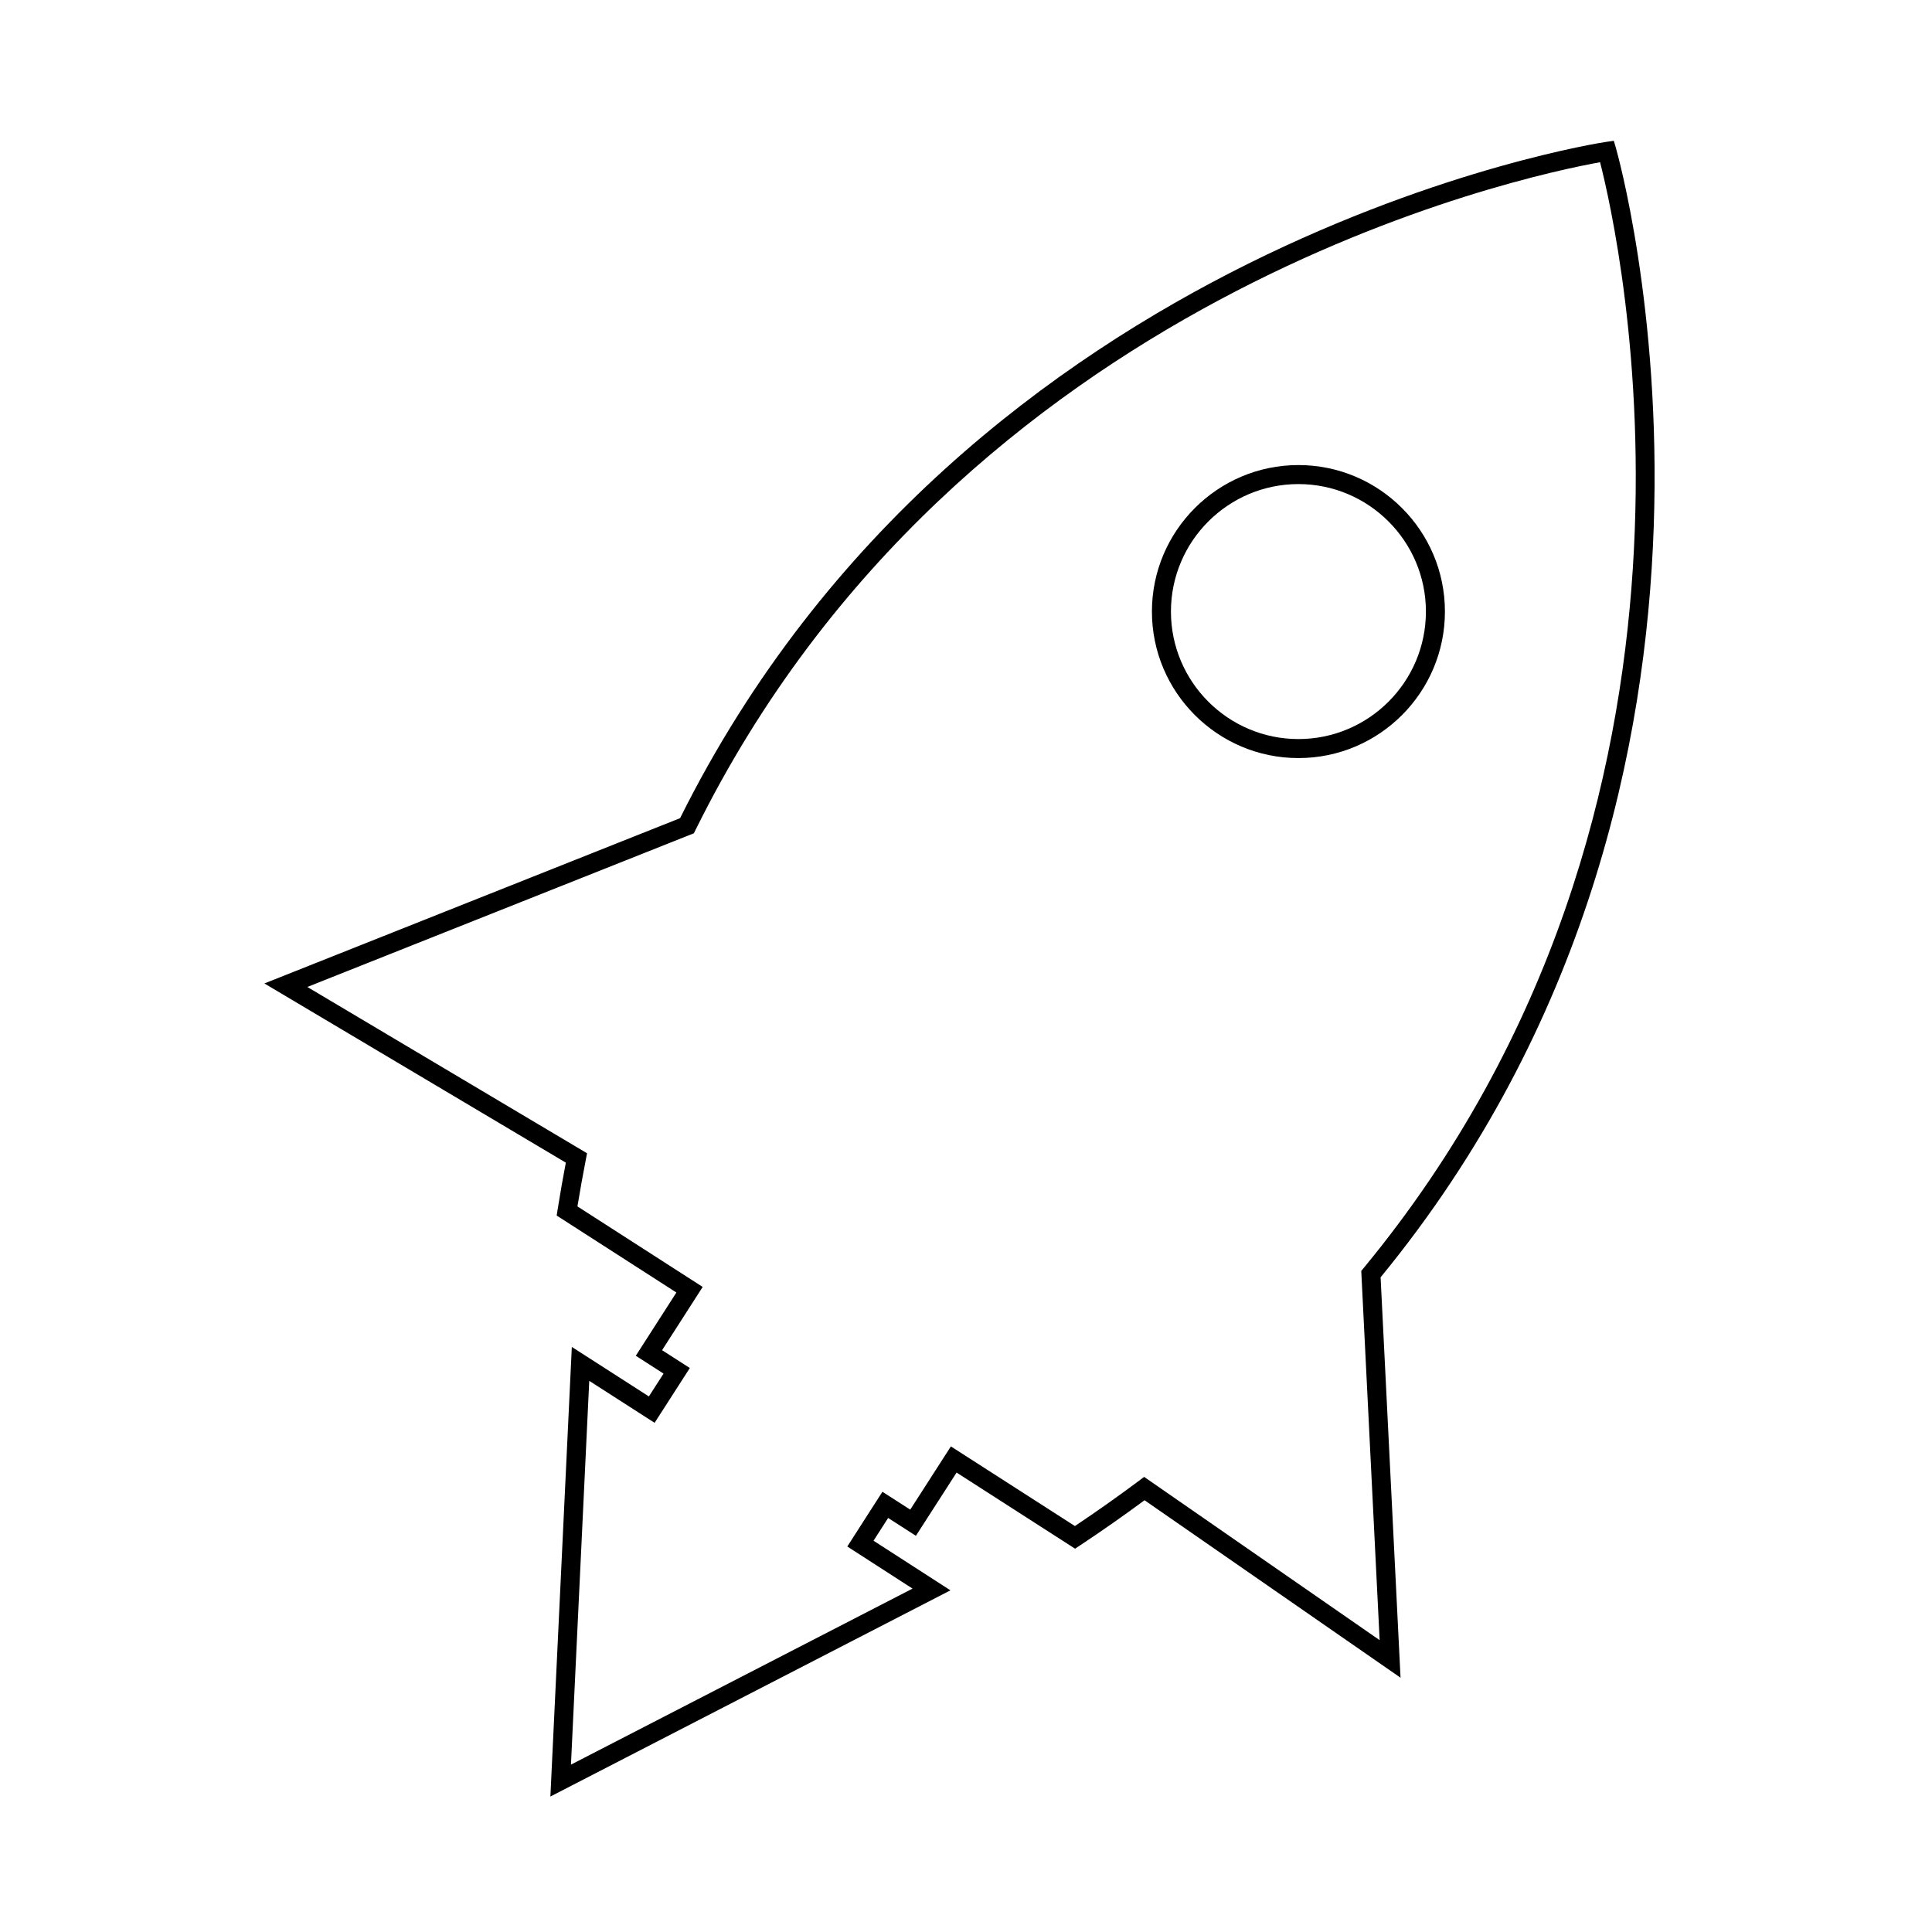 <?xml version="1.0" encoding="UTF-8"?>
<!-- Uploaded to: ICON Repo, www.svgrepo.com, Generator: ICON Repo Mixer Tools -->
<svg fill="#000000" width="800px" height="800px" version="1.1" viewBox="144 144 512 512" xmlns="http://www.w3.org/2000/svg">
 <g>
  <path d="m526.92 306.07c0-21.406-17.418-38.824-38.824-38.824s-38.824 17.418-38.824 38.824c0 21.41 17.418 38.828 38.824 38.828 21.406 0.004 38.824-17.418 38.824-38.828zm-38.824 33.789c-18.625 0-33.785-15.16-33.785-33.789 0-18.633 15.16-33.785 33.785-33.785s33.785 15.156 33.785 33.785-15.152 33.789-33.785 33.789z"/>
  <path d="m572.29 183.41-0.613-2.098-2.16 0.312c-1.684 0.242-168.98 25.965-245.29 179.2l-110.16 43.801 79.883 47.488c-0.777 4.074-1.508 8.203-2.168 12.398l-0.258 1.621 31.727 20.398-10.762 16.762 7.356 4.727-3.883 6.051-20.426-13.121-5.68 119.15 106.02-54.645-20.383-13.148 3.871-6.031 7.359 4.727 10.781-16.758 31.398 20.172 1.371-0.906c5.773-3.824 11.496-7.836 17.039-11.934l67.844 47.035-5.285-106.11c109.33-133.32 62.891-297.45 62.41-299.09zm-125.08 351.98-1.449 1.09c-5.488 4.09-11.164 8.105-16.898 11.941l-32.867-21.109-10.777 16.758-7.367-4.734-9.309 14.504 17.289 11.156-90.523 46.652 4.848-101.71 17.32 11.125 9.336-14.523-7.356-4.727 10.762-16.762-33.191-21.34c0.68-4.176 1.426-8.281 2.211-12.34l0.336-1.742-74.129-44.074 102.44-40.727 0.43-0.867c70.188-142.05 219.78-173.39 239.72-176.97 5.047 19.699 38.977 169.89-62.668 293.07l-0.621 0.75 4.871 97.844z"/>
 </g>
</svg>